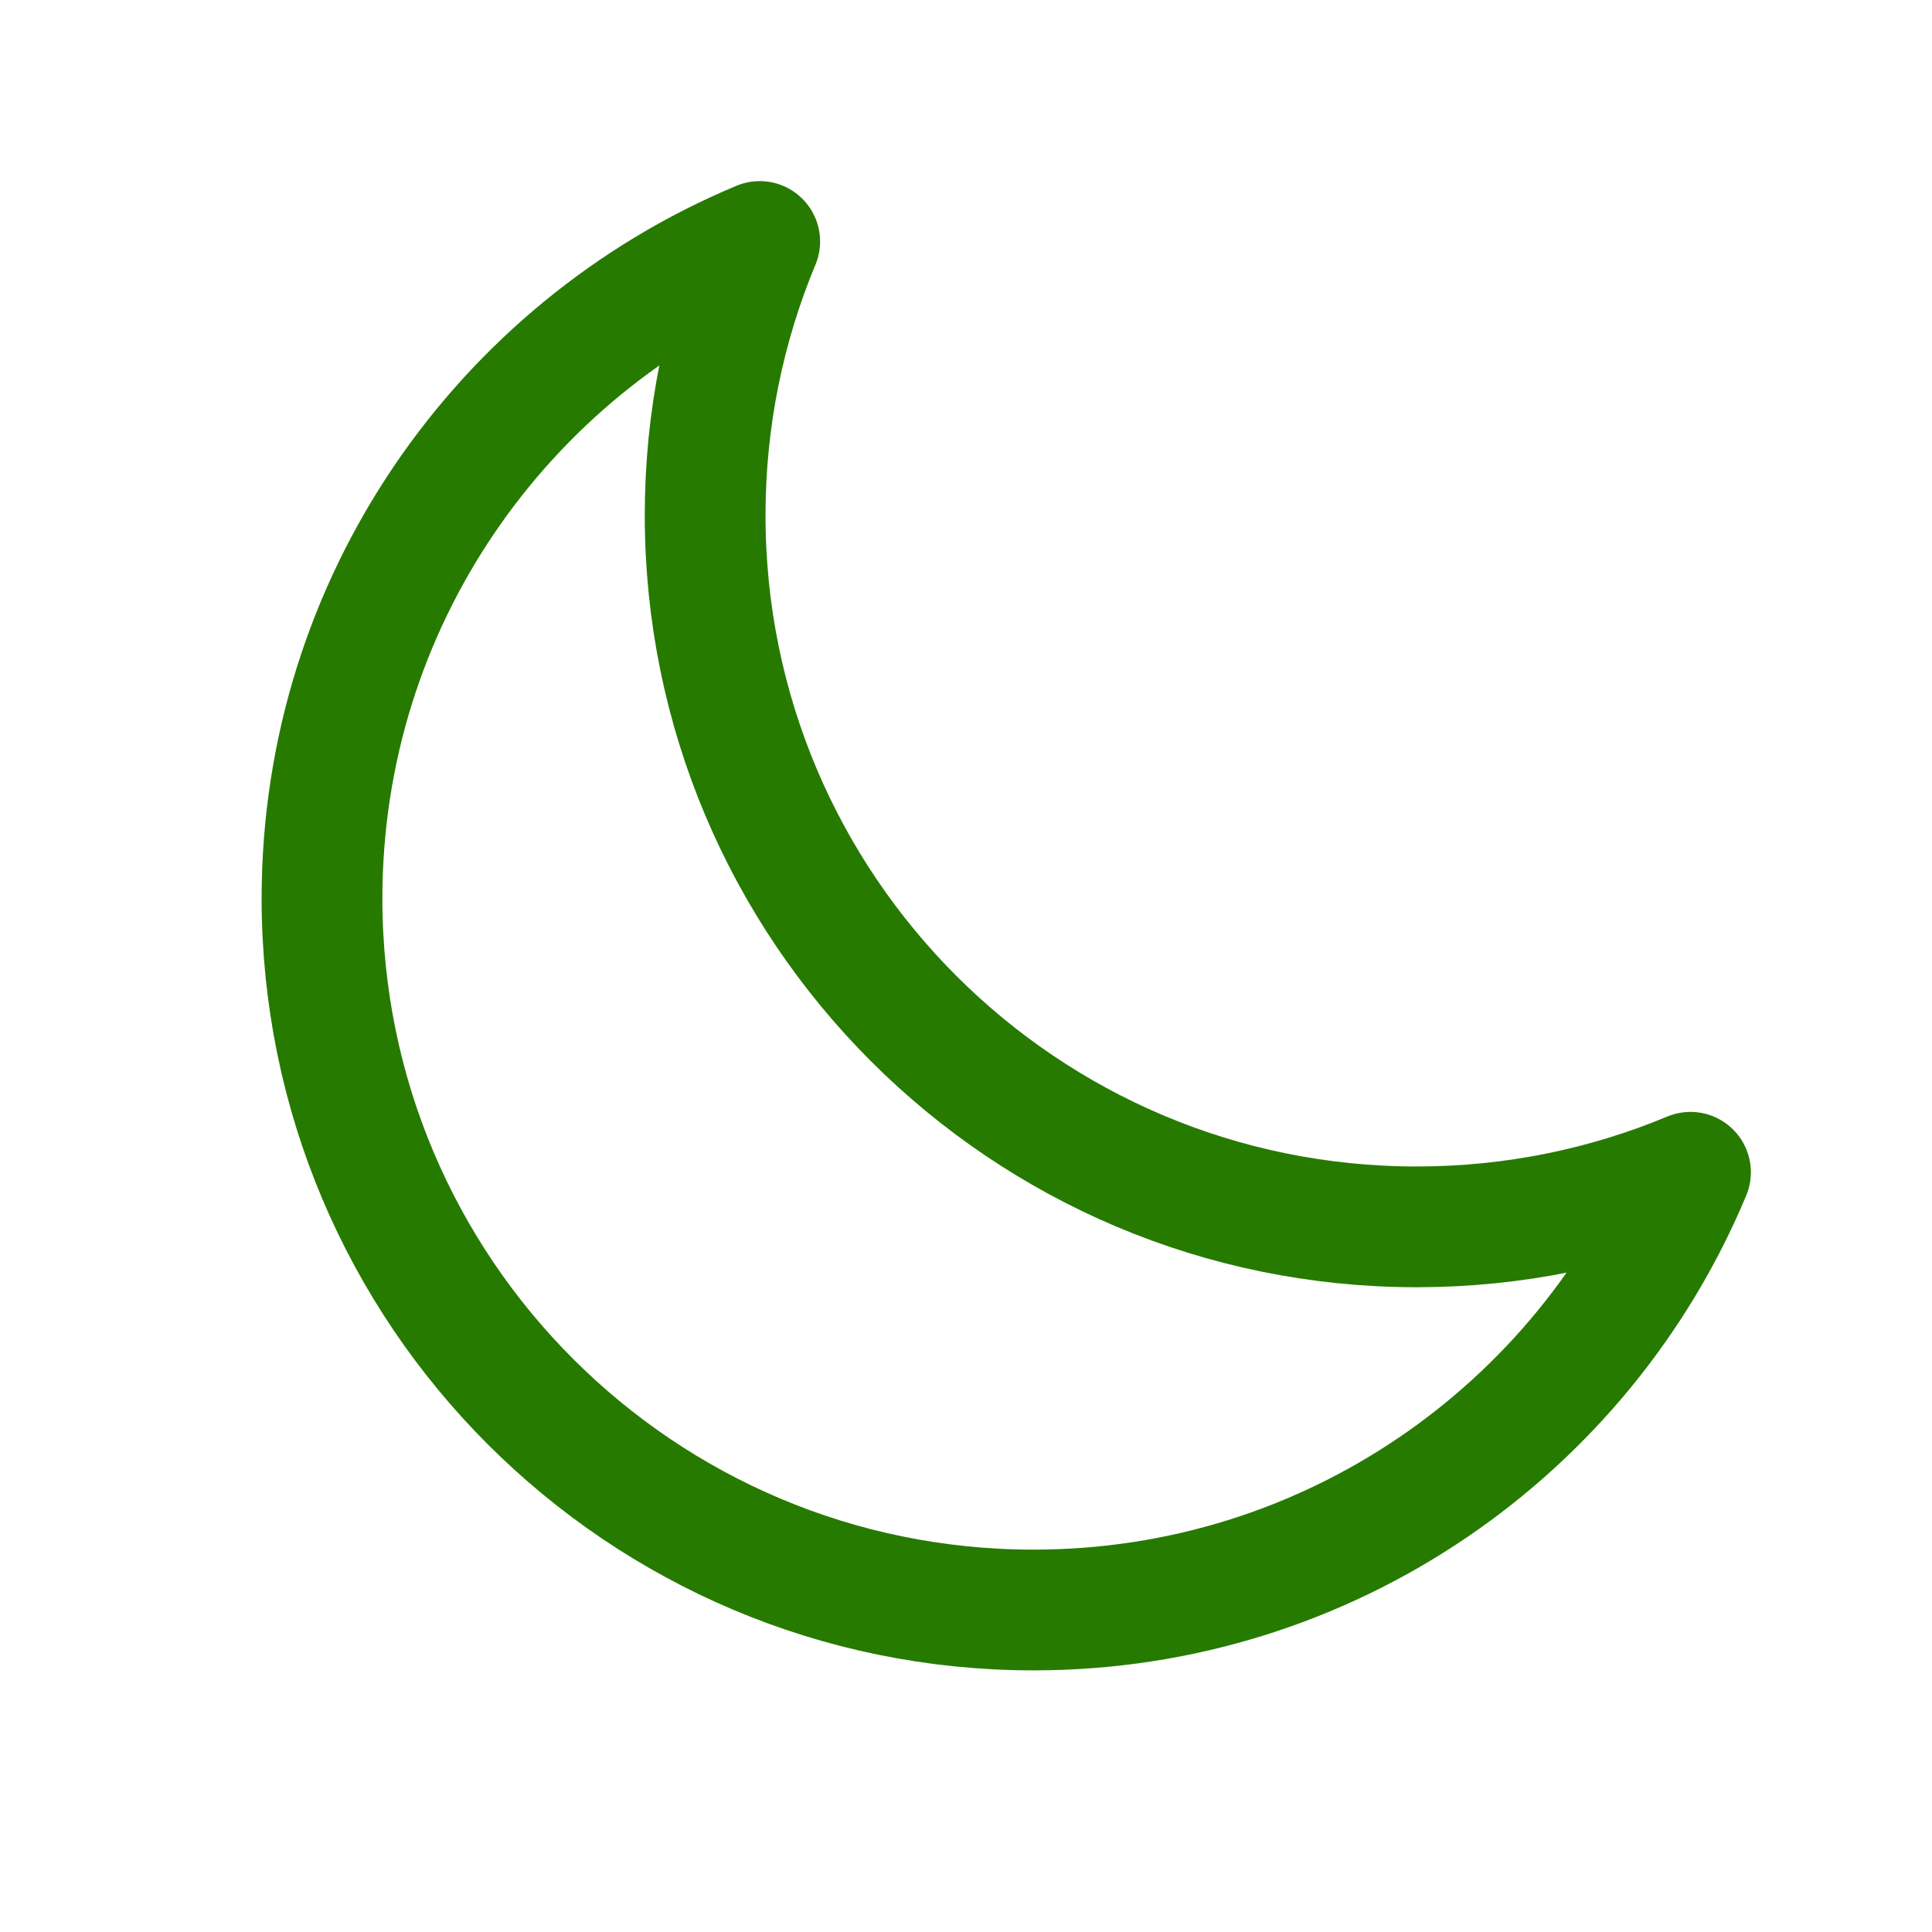 <svg width="48" height="48" viewBox="0 0 48 48" fill="none" xmlns="http://www.w3.org/2000/svg">
<path d="M42 29.125C39.906 29.998 37.608 30.481 35.197 30.481C25.434 30.481 17.519 22.566 17.519 12.803C17.519 10.392 18.002 8.094 18.875 6C12.489 8.665 8 14.969 8 22.322C8 32.085 15.915 40 25.678 40C33.031 40 39.335 35.511 42 29.125Z" stroke="#277A00" stroke-width="3" stroke-linecap="round" stroke-linejoin="round"></path>
</svg>
